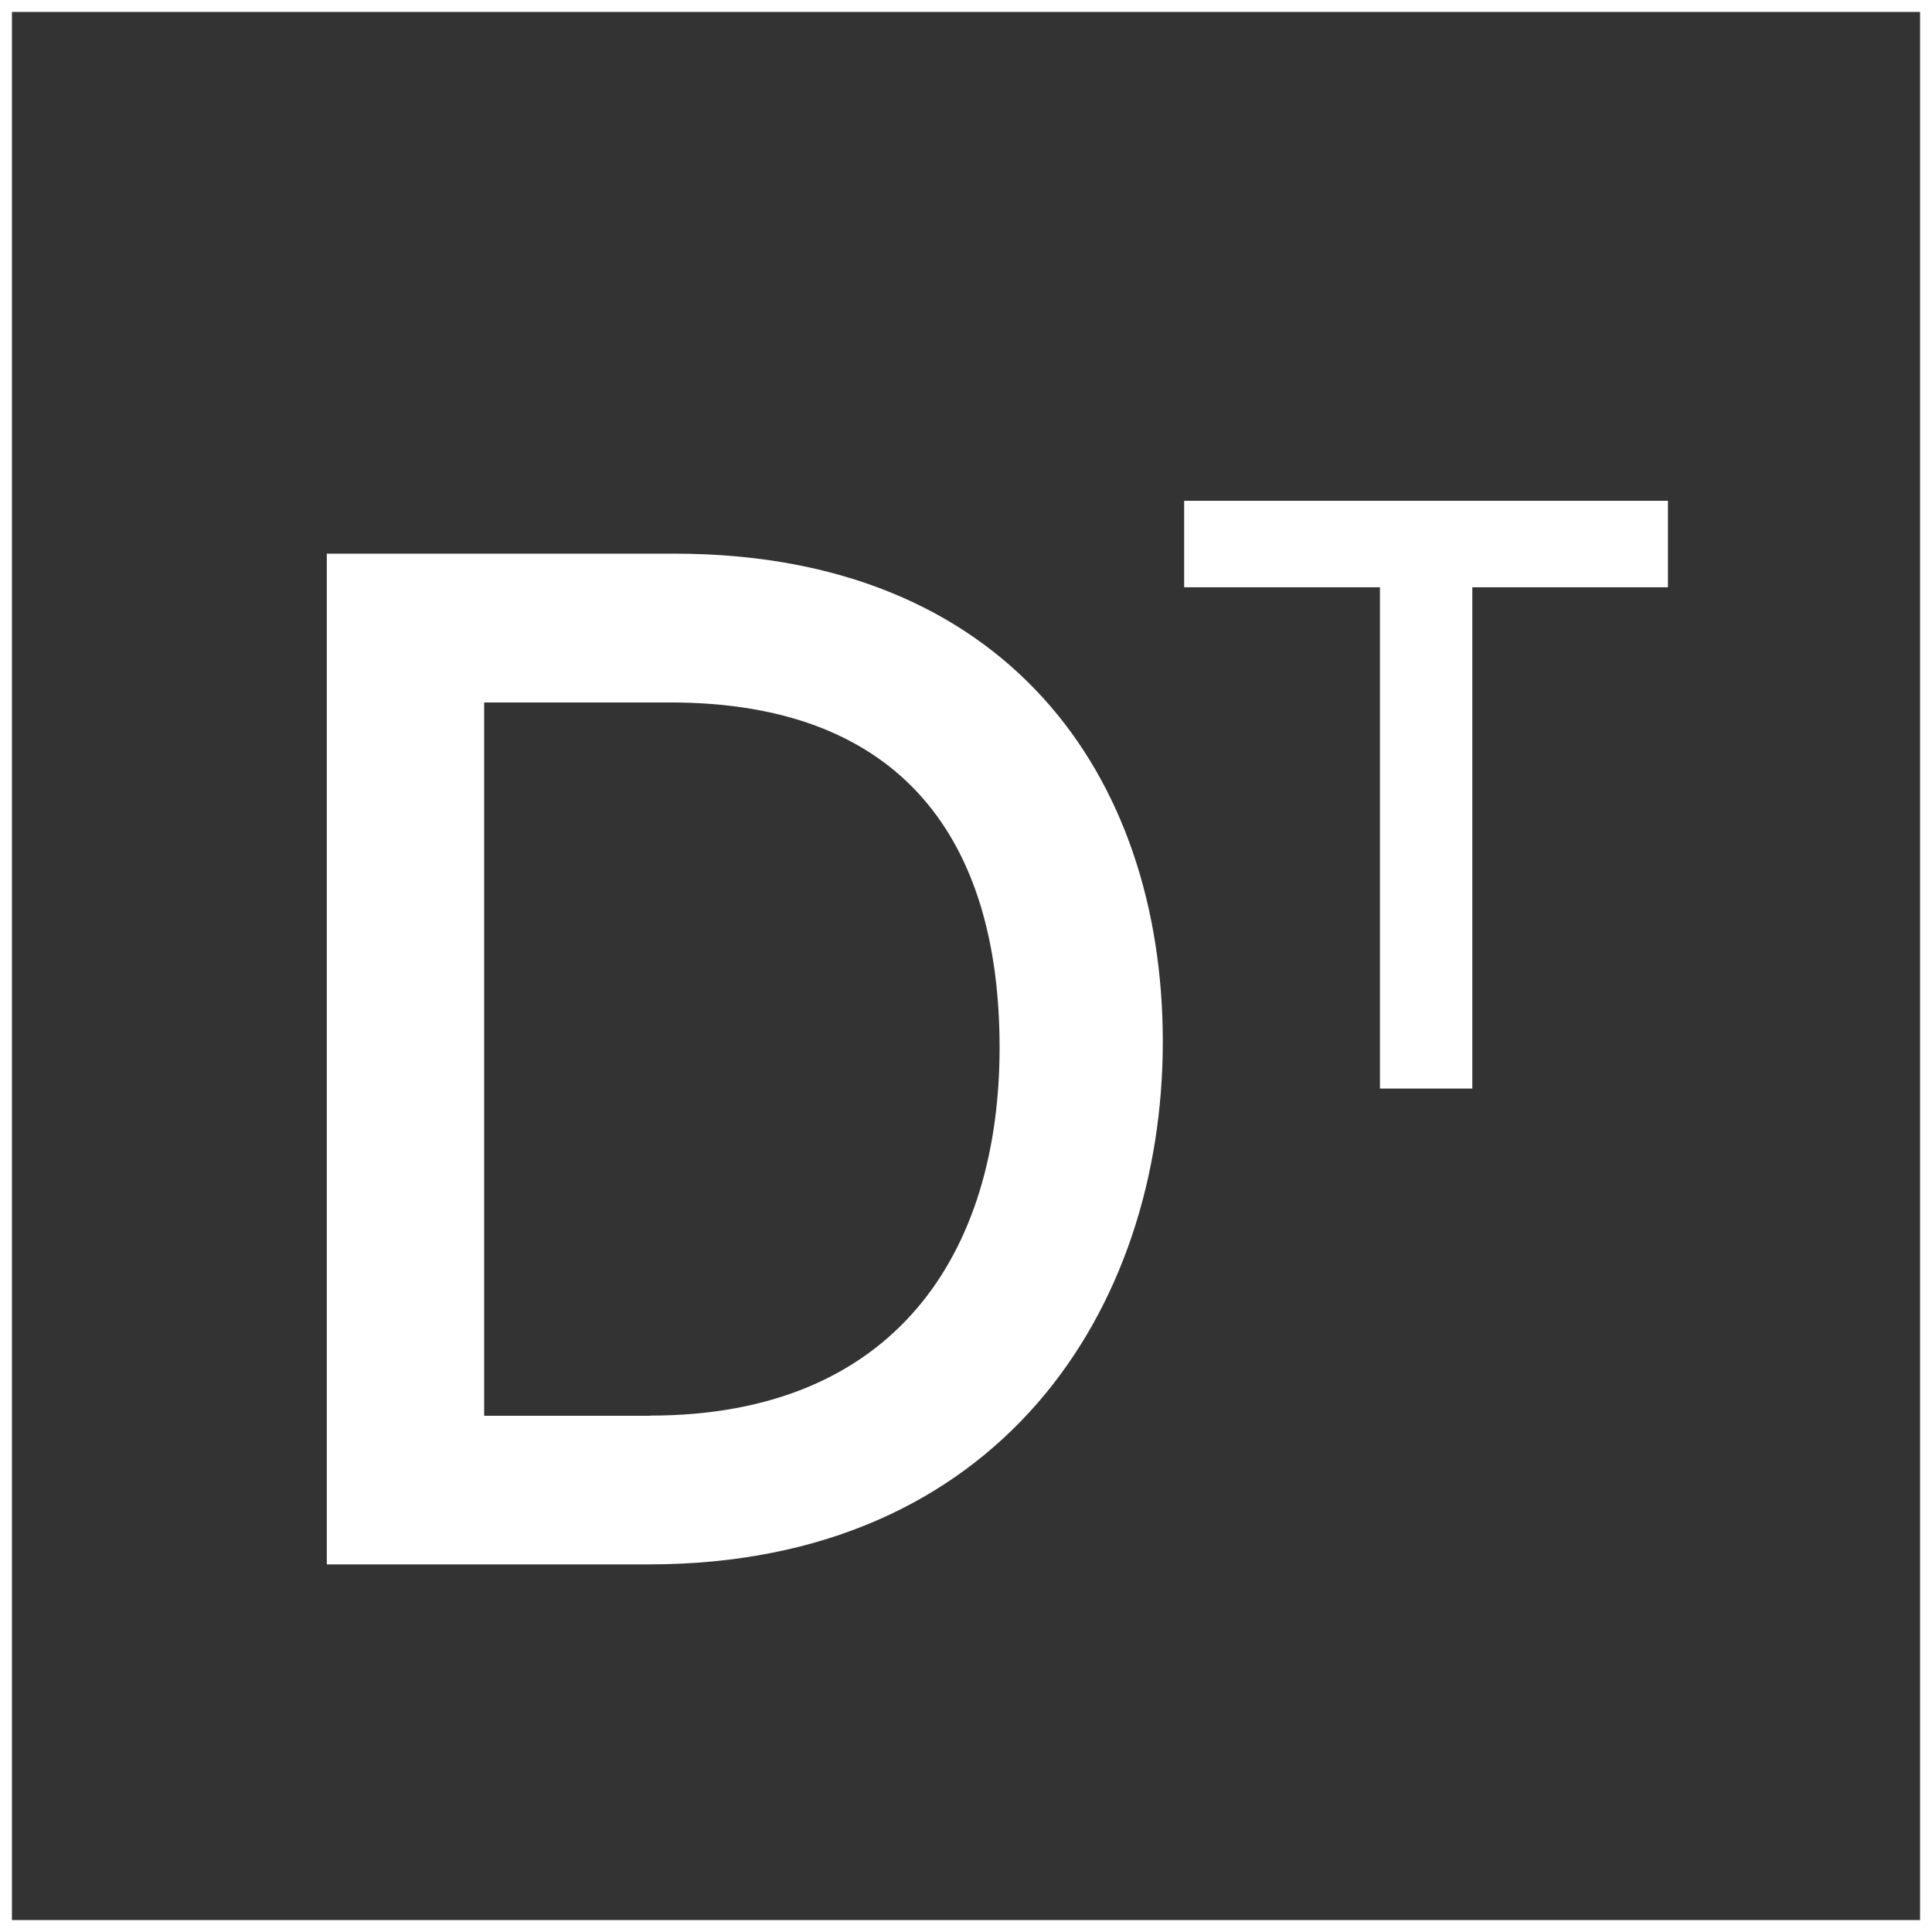 <?xml version="1.0" encoding="UTF-8"?> <svg xmlns="http://www.w3.org/2000/svg" width="131.15" height="131.15" viewBox="0 0 131.15 131.15"><rect x="0" y="0" width="131.15" height="131.15" fill="#333333" stroke="none"/><g id="Group_398" data-name="Group 398" transform="translate(0.005 0.005)"><g id="D" style="isolation: isolate"><g id="Group_396" data-name="Group 396" style="isolation: isolate"><path id="Path_862" data-name="Path 862" d="M22.18,37.58H45.8c22.44,0,33.13,15,33.13,33.13s-11.07,35.48-34.89,35.48H22.18ZM44.13,96.09c16.66,0,23.72-11.08,23.72-24.99S61.38,47.68,45.5,47.68H32.86V96.1H44.13Z" fill="#fff"></path></g></g><g id="T" style="isolation: isolate"><g id="Group_397" data-name="Group 397" style="isolation: isolate"><path id="Path_863" data-name="Path 863" d="M93.66,39.86H80.38V33.99h32.84v5.87H99.94V73.89H93.67V39.86Z" fill="#fff"></path></g></g><g id="Group_6909" data-name="Group 6909"><path id="Path_6726" data-name="Path 6726" d="M130.74,130.74H.4V.4H130.74Z" fill="none" stroke="#fff" stroke-width="0.81"></path></g></g></svg> 